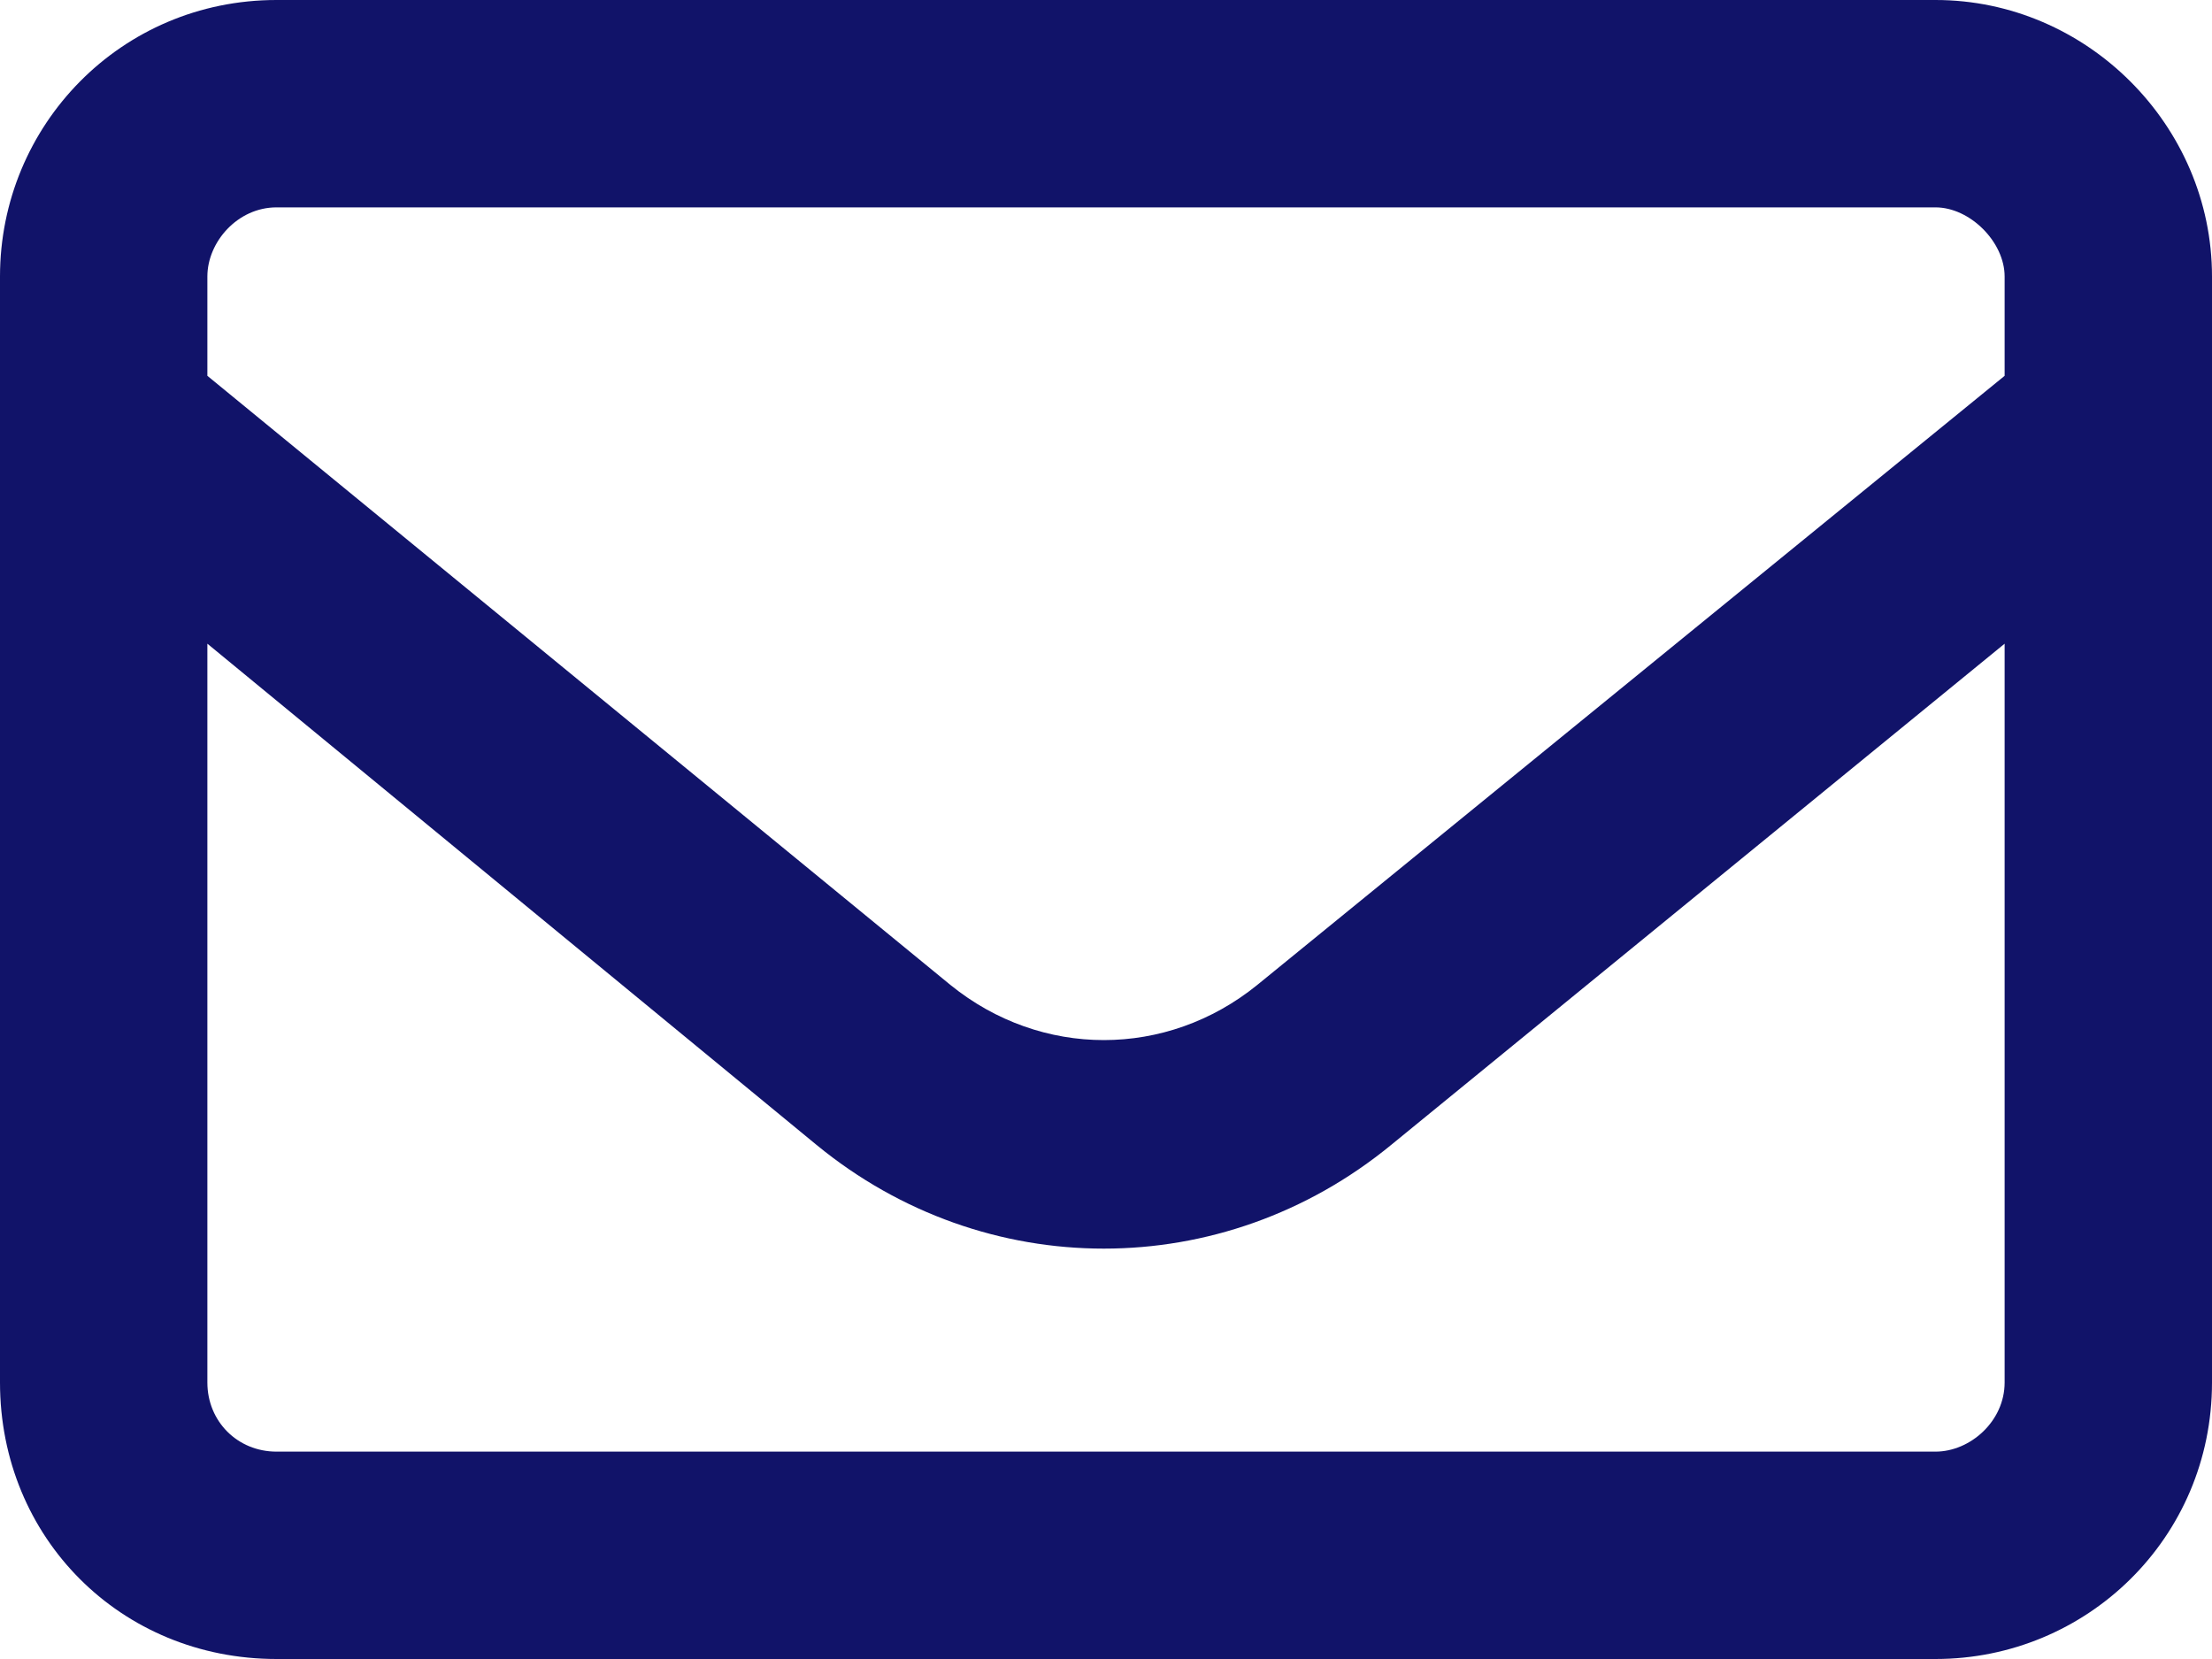 <svg width="20" height="15" viewBox="0 0 20 15" fill="none" xmlns="http://www.w3.org/2000/svg">
<path d="M0 2.5C0 1.133 1.094 0 2.5 0H17.5C18.867 0 20 1.133 20 2.5V12.5C20 13.906 18.867 15 17.5 15H2.5C1.094 15 0 13.906 0 12.5V2.5ZM1.875 2.5V3.398L8.594 8.906C9.414 9.57 10.547 9.57 11.367 8.906L18.125 3.398V2.5C18.125 2.188 17.812 1.875 17.5 1.875H2.5C2.148 1.875 1.875 2.188 1.875 2.5ZM1.875 5.82V12.5C1.875 12.852 2.148 13.125 2.5 13.125H17.5C17.812 13.125 18.125 12.852 18.125 12.5V5.82L12.578 10.352C11.055 11.602 8.906 11.602 7.383 10.352L1.875 5.82Z" fill="#111369"/>
</svg>
